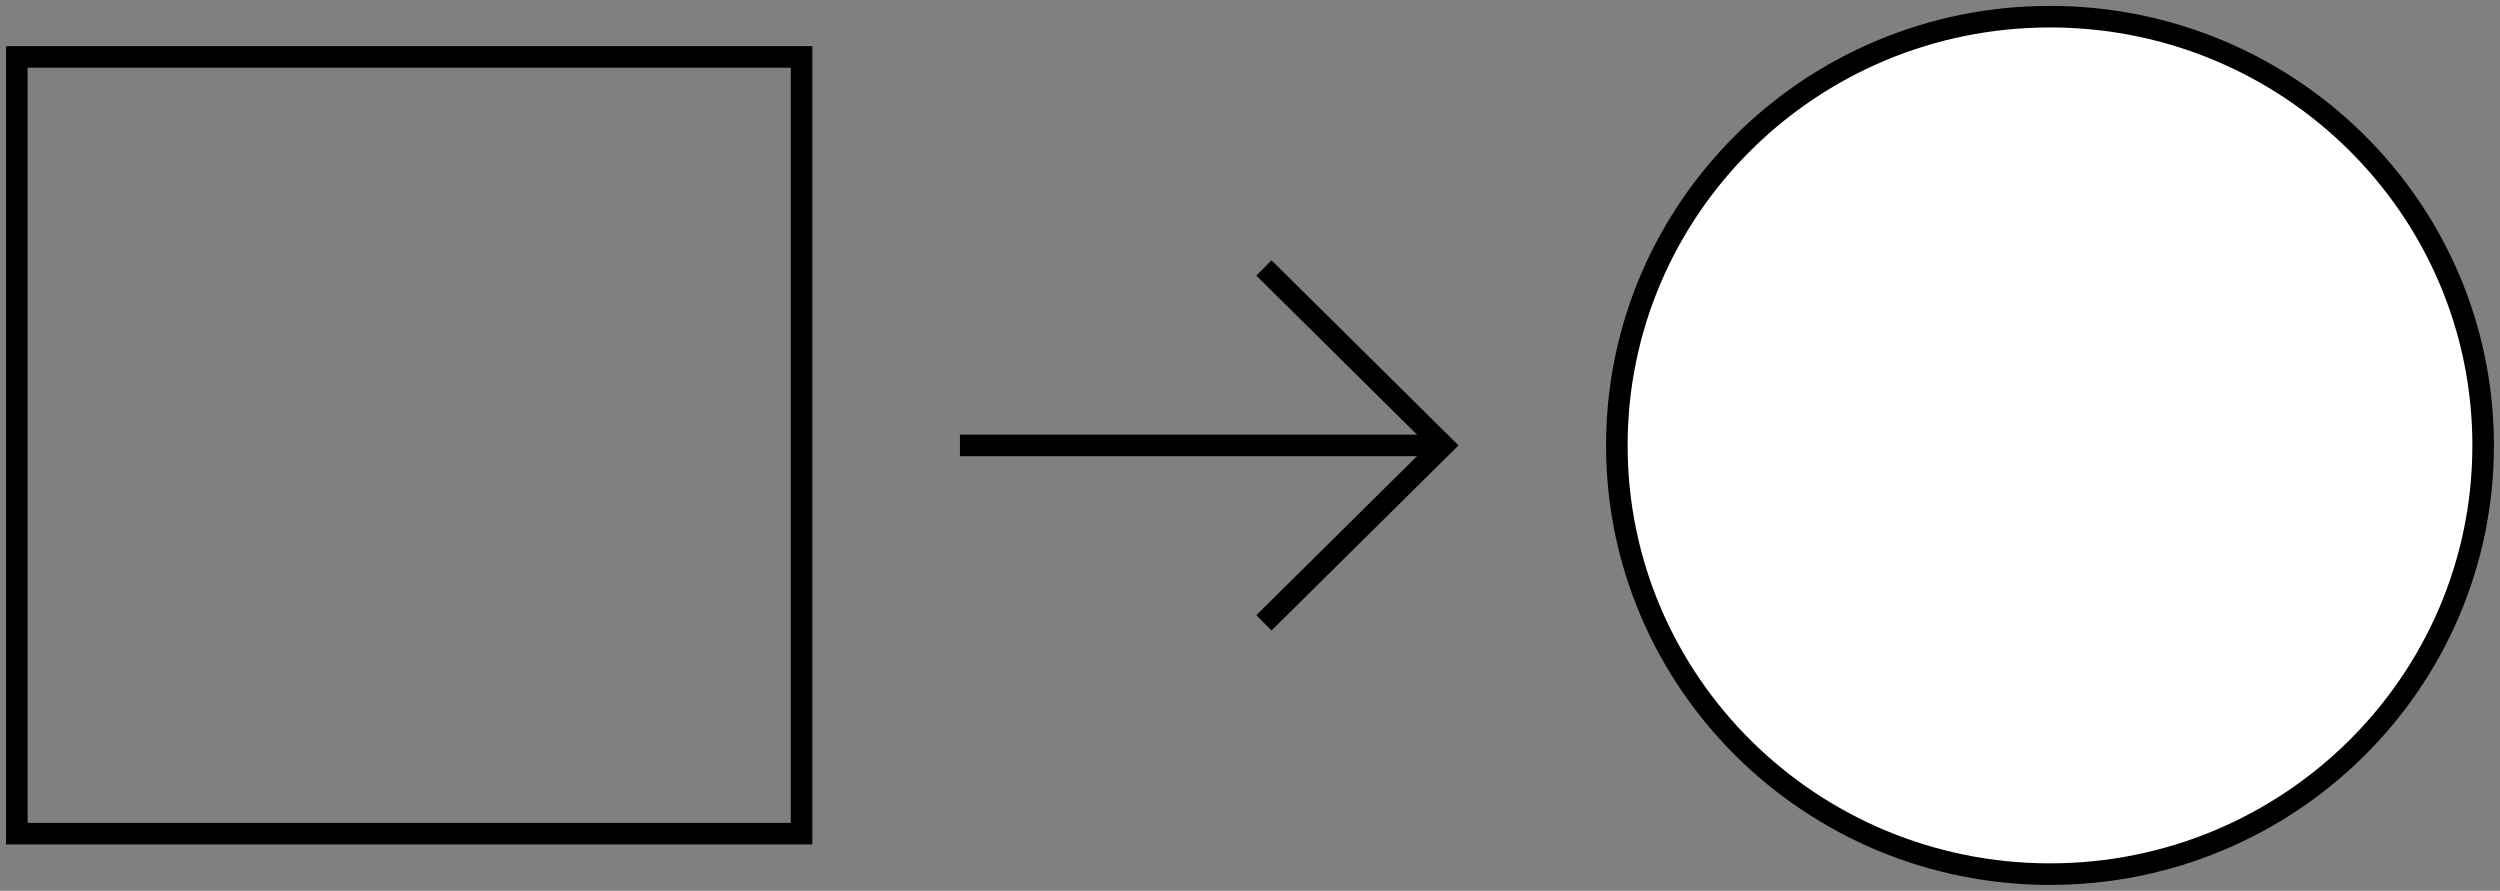 <svg width="174" height="62" viewBox="0 0 174 62" fill="none" xmlns="http://www.w3.org/2000/svg">
<rect x="0" y="0" width="174" height="62" fill="#808080" stroke="none"/>
<g clip-path="url(#clip0_2113_7531)">
<path d="M55.789 3.962H1.172V58.022H55.789V3.962Z" stroke="black" stroke-width="1.5" stroke-miterlimit="10"/>
<path d="M87.969 43.35L100.446 31L87.969 18.649" stroke="black" stroke-width="1.5" stroke-miterlimit="10"/>
<path d="M142.68 60.839C159.329 60.839 172.827 47.48 172.827 31C172.827 14.52 159.329 1.161 142.68 1.161C126.03 1.161 112.533 14.52 112.533 31C112.533 47.48 126.03 60.839 142.68 60.839Z" fill="white" stroke="black" stroke-width="1.5" stroke-miterlimit="10"/>
<path d="M100.446 31H66.812" stroke="black" stroke-width="1.5" stroke-miterlimit="10"/>
</g>
<defs>
<clipPath id="clip0_2113_7531">
<rect width="174" height="62" fill="white"/>
</clipPath>
</defs>
</svg>
